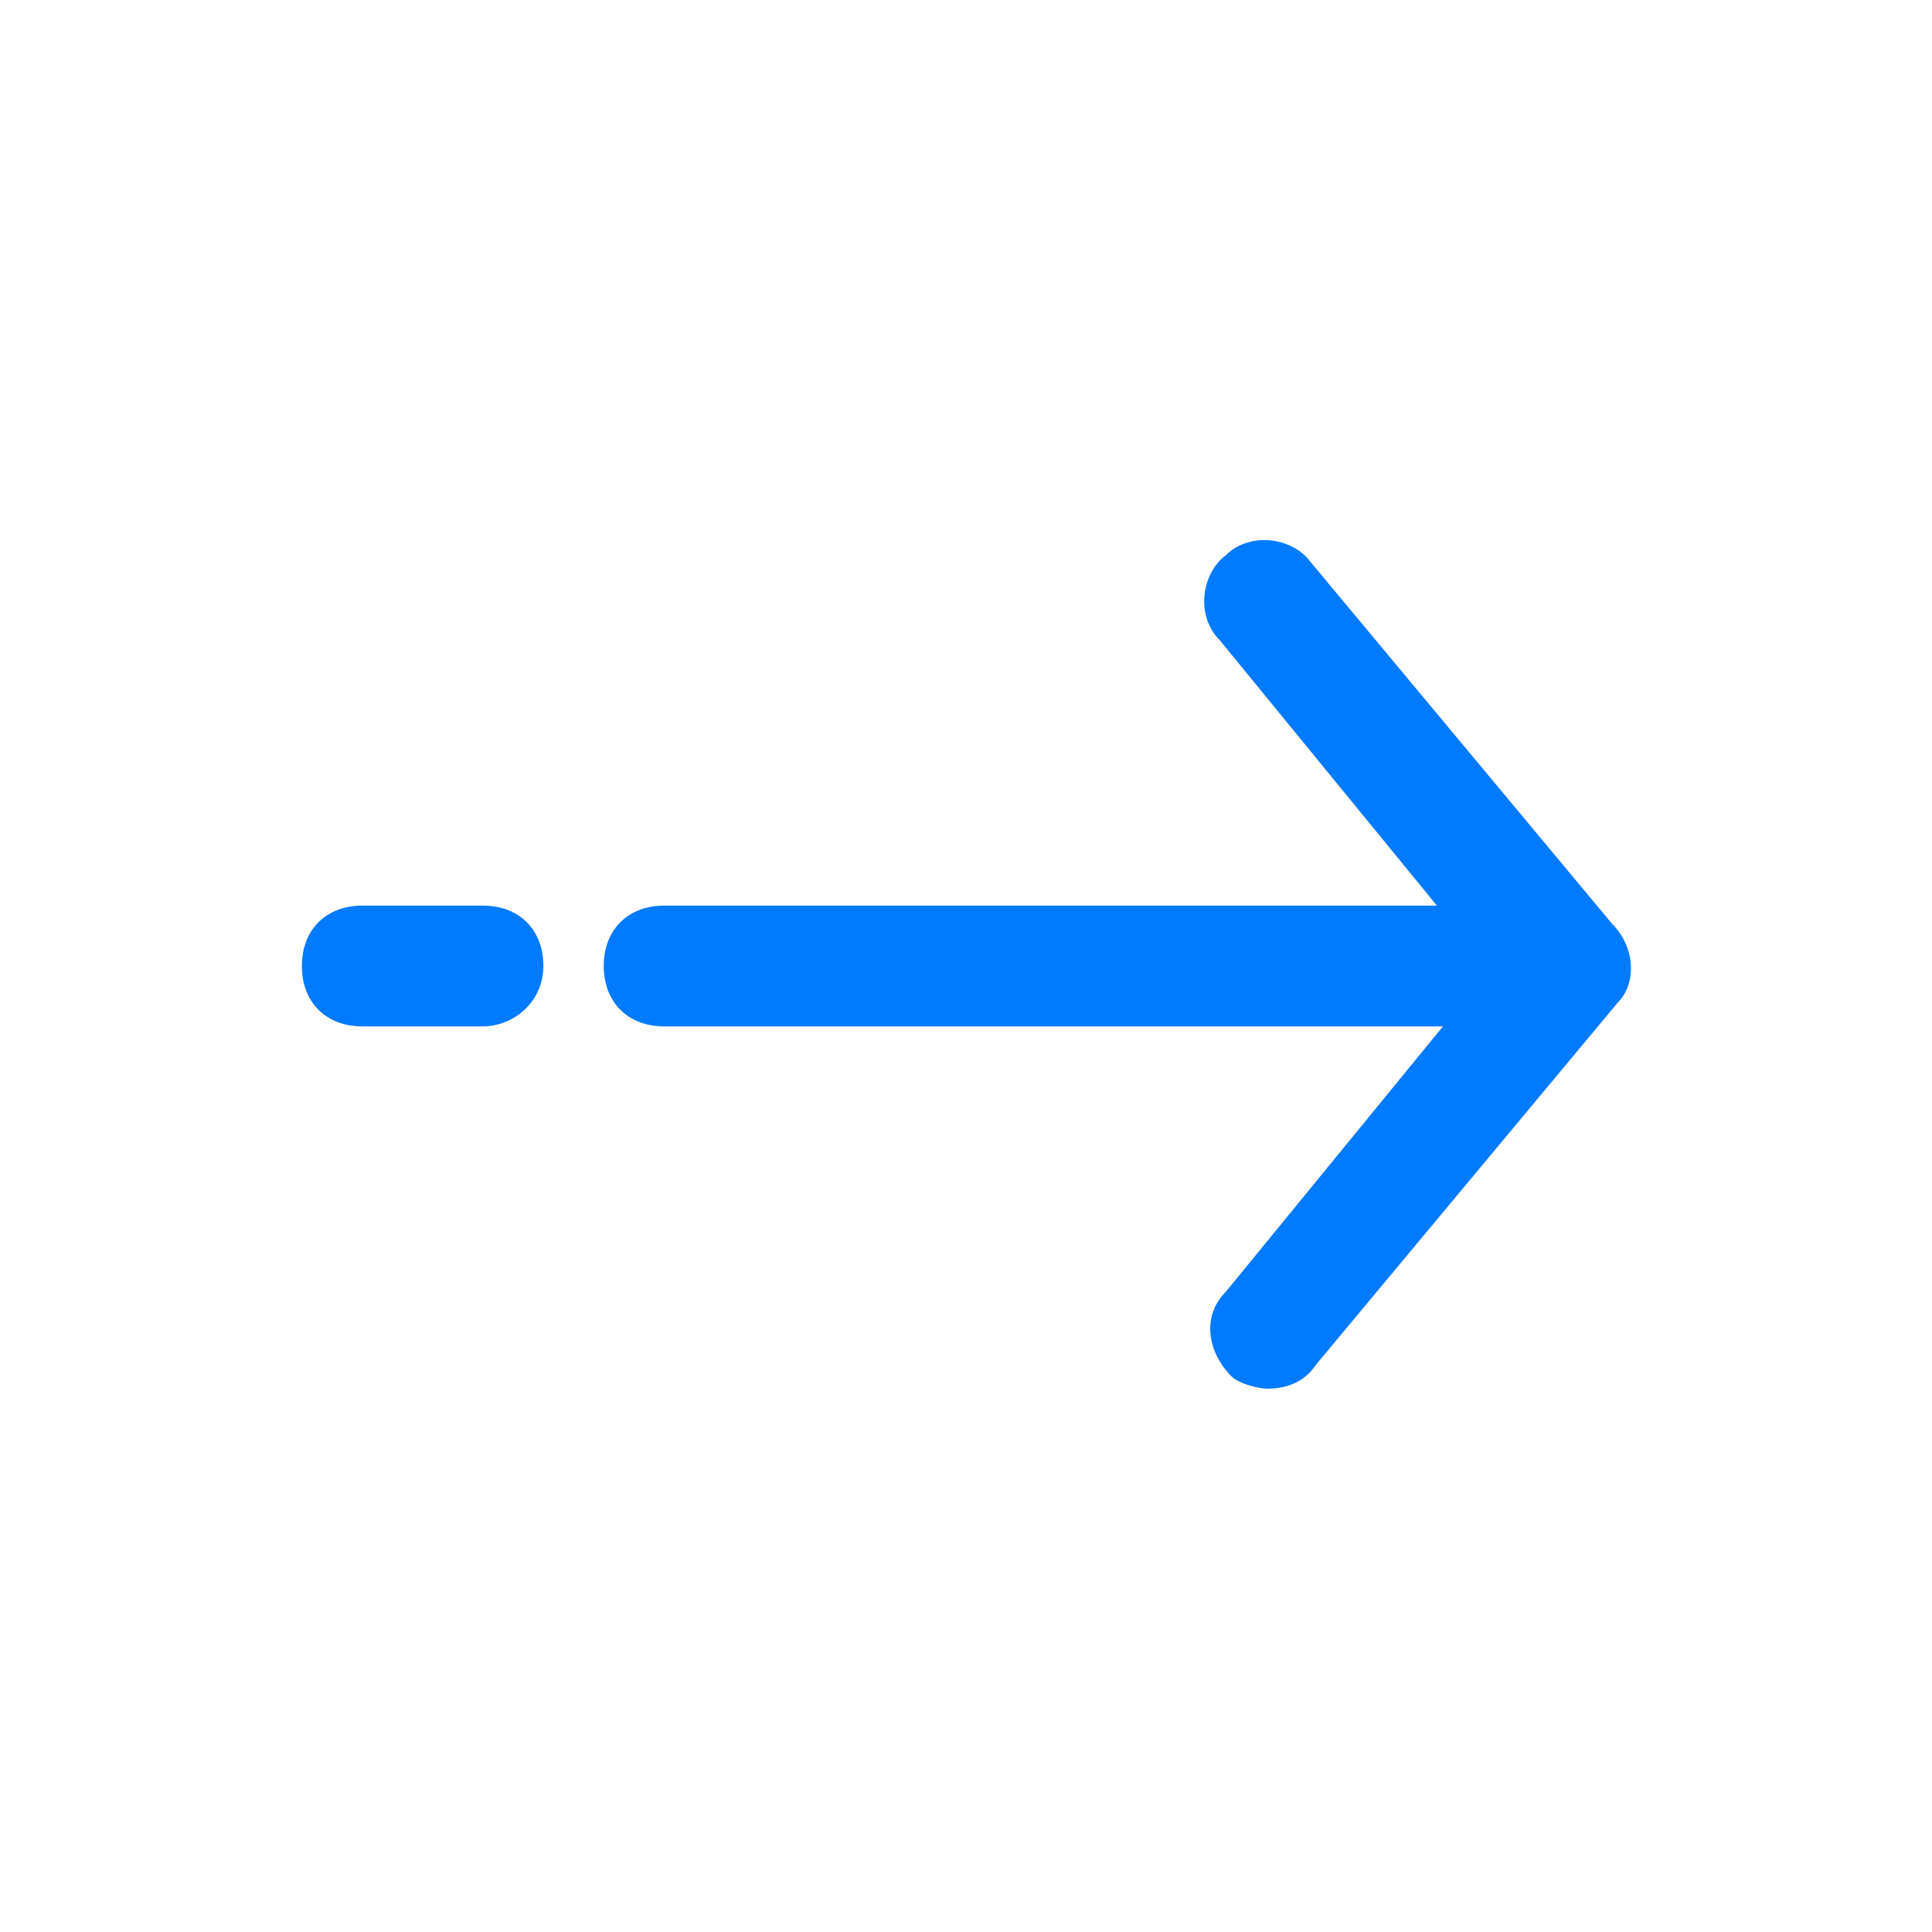 <svg enable-background="new 0 0 32 32" viewBox="0 0 32 32" xmlns="http://www.w3.org/2000/svg">
  <path d="m26.8 16.6-5 6c-.2.3-.5.4-.8.4-.2 0-.5-.1-.6-.2-.4-.4-.5-1-.1-1.4l3.6-4.4h-12.9c-.6 0-1-.4-1-1s.4-1 1-1h12.8l-3.6-4.4c-.4-.4-.3-1.1.1-1.4.4-.4 1.1-.3 1.4.1l5 6c.4.4.4 1 .1 1.3z" fill="#007aff" />
  <path d="m8 17h-2c-.6 0-1-.4-1-1s.4-1 1-1h2c.6 0 1 .4 1 1s-.5 1-1 1z" fill="#007aff" />
</svg>